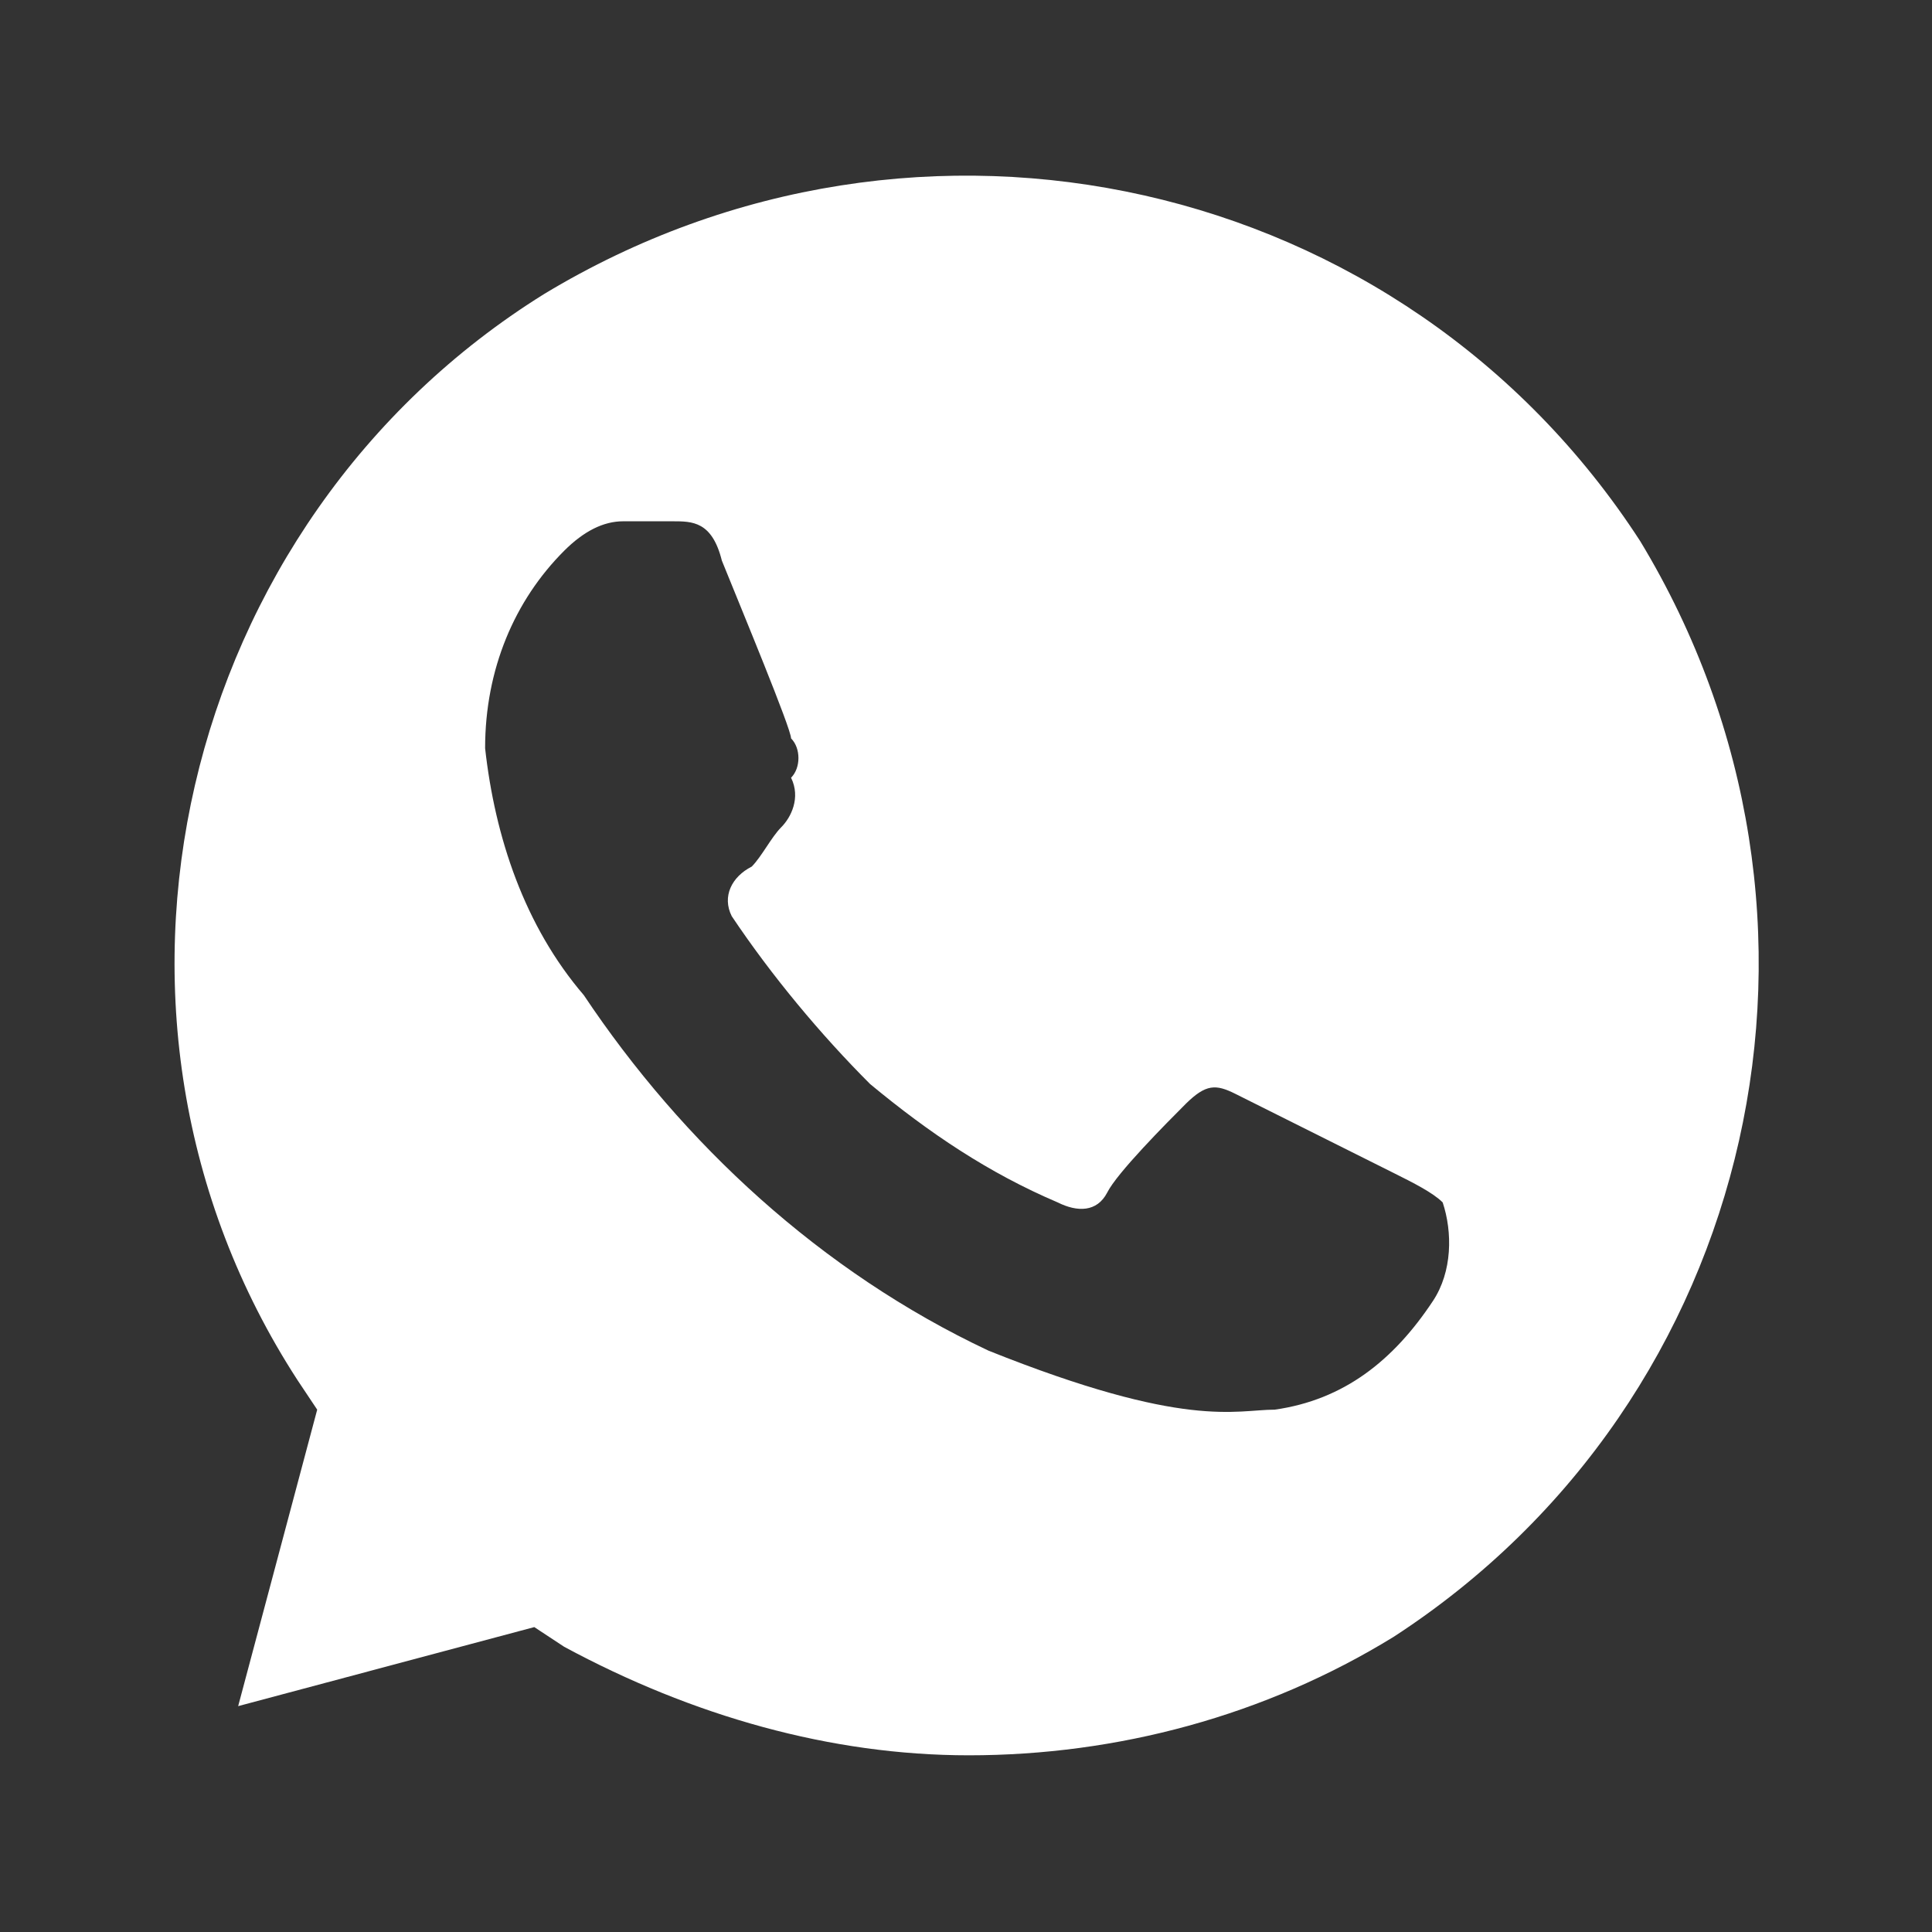 <svg version="1.2" xmlns="http://www.w3.org/2000/svg" viewBox="0 0 55 55" width="55" height="55">
	<rect x="0" y="0" width="55" height="55" fill="#333333" stroke="none"/>
	<title>Proyecto nuevo</title>
	<style>
		.s0 { fill: #ffffff } 
	</style>
	<path class="s0" d="m46.69 15.4c-6.74-10.4-20.51-13.49-31.2-7.03-10.4 6.47-13.77 20.52-7.02 30.92l0.56 0.84-2.25 8.44 8.43-2.25 0.85 0.56c3.65 1.97 7.59 3.09 11.52 3.09 4.22 0 8.43-1.12 12.09-3.37 10.4-6.75 13.49-20.52 7.02-31.2zm-5.9 21.64c-1.12 1.69-2.53 2.81-4.5 3.09-1.12 0-2.53 0.57-8.15-1.68-4.78-2.25-8.71-5.91-11.52-10.12-1.69-1.97-2.53-4.5-2.81-7.03 0-2.25 0.84-4.21 2.25-5.62q0.84-0.84 1.68-0.84h1.41c0.56 0 1.12 0 1.4 1.12 0.57 1.41 1.97 4.78 1.97 5.06 0.28 0.28 0.28 0.84 0 1.12 0.28 0.57 0 1.13-0.28 1.41-0.28 0.28-0.56 0.84-0.84 1.12-0.57 0.29-0.85 0.85-0.57 1.41 1.13 1.69 2.53 3.37 3.94 4.78 1.69 1.4 3.37 2.53 5.34 3.37 0.56 0.28 1.12 0.28 1.41-0.28 0.28-0.56 1.68-1.97 2.24-2.53 0.57-0.56 0.85-0.56 1.41-0.28l4.5 2.25c0.56 0.28 1.12 0.56 1.4 0.84 0.28 0.84 0.28 1.97-0.28 2.81z"/>
</svg>